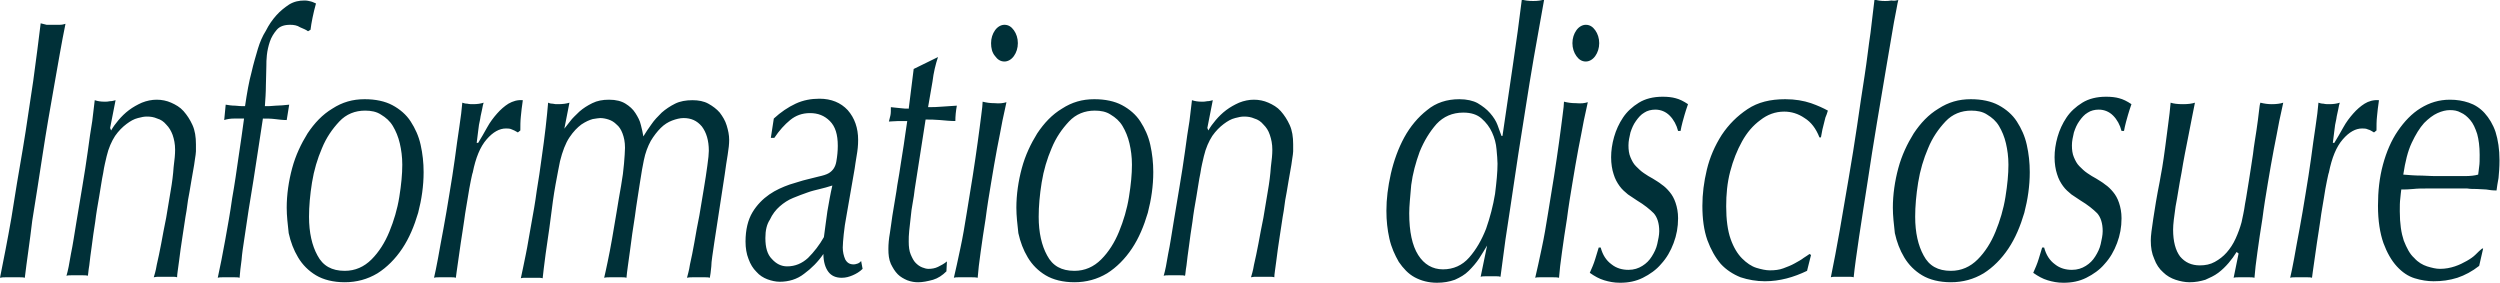<svg version="1.1" id="レイヤー_1" xmlns="http://www.w3.org/2000/svg" x="0" y="0" viewBox="0 0 504 57" style="enable-background:new 0 0 504 57" xml:space="preserve"><style>.st1{fill:#003038}</style><g style="enable-background:new"><path class="st1" d="M0 56c.7-3.5 1.5-7.5 2.3-12.1.7-4.6 1.5-9.2 2.3-13.9.8-4.7 1.4-9.3 2.1-13.7.6-4.4 1.1-8.3 1.5-11.6l1.2.3H12c.5 0 .9-.1 1.2-.2-.8 3.9-1.5 8.1-2.3 12.6-.8 4.5-1.6 9.1-2.3 13.7-.7 4.6-1.4 9.1-2.1 13.4C6 48.8 5.4 52.6 5 56c-.3-.1-.7-.1-1.1-.1H1.2c-.5 0-.8 0-1.2.1zM22.4 26.3c.4-.7.9-1.4 1.5-2.1.6-.7 1.3-1.4 2.1-2 .8-.6 1.7-1.1 2.6-1.5 1-.4 2-.6 3-.6s2 .2 2.9.6c.9.4 1.8.9 2.5 1.7.7.8 1.3 1.7 1.8 2.8.5 1.1.7 2.4.7 3.9v1.4c0 .4-.1.9-.2 1.6-.1.7-.2 1.5-.4 2.5s-.4 2.4-.7 4.1c-.2.9-.4 2.2-.6 3.8-.3 1.6-.5 3.3-.8 5.1-.3 1.8-.5 3.5-.7 5-.2 1.6-.4 2.7-.4 3.3-.3-.1-.6-.1-1-.1h-2.5c-.5 0-.8 0-1.2.1.1-.4.4-1.2.6-2.5.3-1.3.6-2.7.9-4.3.3-1.6.6-3.3 1-5.2.3-1.9.6-3.6.9-5.4.3-1.7.5-3.3.6-4.8.2-1.5.3-2.6.3-3.5 0-1.2-.2-2.1-.5-3-.3-.8-.7-1.5-1.3-2.1-.5-.6-1.1-1-1.8-1.2-.7-.3-1.3-.4-2.1-.4-.5 0-1.1.1-1.8.3-.8.2-1.5.6-2.3 1.2-.8.6-1.6 1.4-2.3 2.4-.7 1.1-1.3 2.4-1.7 4.1-.2.9-.5 2-.7 3.4-.3 1.4-.5 3-.8 4.7-.3 1.7-.6 3.4-.8 5.1-.3 1.8-.5 3.4-.7 4.9-.2 1.5-.4 2.8-.5 3.9-.2 1.1-.2 1.8-.3 2.1-.3-.1-.6-.1-1-.1h-2.3c-.4 0-.7 0-1 .1.3-1 .6-2.5.9-4.4.4-1.9.7-4 1.1-6.4.4-2.3.8-4.7 1.2-7.2.4-2.5.8-4.8 1.1-7.1.3-2.3.6-4.3.9-6.1.2-1.8.4-3.2.5-4.2.6.2 1.2.3 2 .3.3 0 .7 0 1.1-.1.4 0 .7-.1 1.1-.2l-1.1 5.6.2.5zM47.4 21.3c.7.1 1.4.1 2 .1.4-2.7.8-5 1.3-6.8.4-1.8.9-3.4 1.3-4.8.4-1.3.9-2.5 1.6-3.6.6-1.2 1.3-2.2 2.1-3.1.8-.9 1.7-1.6 2.6-2.2 1-.6 2-.8 3.1-.8.5 0 .9.1 1.3.2s.7.3 1 .4c-.3 1-.5 2-.7 2.9-.2.9-.3 1.7-.4 2.4l-.5.3c-.4-.3-.9-.5-1.6-.8-.6-.4-1.3-.5-2-.5-1.2 0-2.1.3-2.7 1-.6.7-1.1 1.5-1.4 2.4-.3.9-.5 1.8-.6 2.7-.1.9-.1 1.6-.1 2.1 0 1.5-.1 2.8-.1 4.1 0 1.3-.1 2.7-.2 4.1.6 0 1.4 0 2.2-.1.8 0 1.7-.1 2.7-.2l-.5 3.1c-.8 0-1.6-.1-2.4-.2-.8-.1-1.6-.1-2.4-.1-.6 4.2-1.3 8.3-1.9 12.4-.7 4.1-1.3 8.1-1.9 12.2-.2 1.3-.4 2.6-.5 3.9-.2 1.3-.3 2.5-.4 3.6-.3-.1-.6-.1-1-.1h-2.4c-.4 0-.7 0-1 .1.5-2.3 1-4.8 1.5-7.6s1-5.5 1.4-8.4c.5-2.8.9-5.6 1.3-8.4.4-2.8.8-5.3 1.1-7.7h-2c-.7 0-1.4.1-2 .3l.3-3.1c.6.1 1.2.2 1.9.2zM57.8 41.9c0-2.7.4-5.4 1.1-8 .7-2.6 1.8-4.9 3.1-7 1.4-2.1 3-3.8 5-5 2-1.3 4.1-1.9 6.5-1.9 2.2 0 4.1.4 5.6 1.2 1.5.8 2.8 1.9 3.7 3.3.9 1.4 1.6 2.9 2 4.7.4 1.8.6 3.6.6 5.5 0 2.8-.4 5.5-1.1 8.2-.8 2.7-1.8 5.1-3.2 7.2-1.4 2.1-3.1 3.8-5 5-2 1.2-4.2 1.8-6.6 1.8-2.3 0-4.3-.5-5.8-1.4-1.5-.9-2.7-2.1-3.6-3.6-.9-1.5-1.5-3.1-1.9-4.9-.2-1.8-.4-3.5-.4-5.1zm4.5 1.8c0 3.2.6 5.8 1.7 7.8 1.1 2.1 2.9 3.1 5.5 3.1 2.1 0 3.9-.8 5.4-2.3 1.5-1.5 2.7-3.4 3.6-5.6.9-2.2 1.6-4.5 2-7 .4-2.5.6-4.6.6-6.5 0-1.6-.2-3-.5-4.3-.3-1.3-.8-2.5-1.4-3.5-.6-1-1.4-1.7-2.4-2.3-.9-.6-2-.8-3.2-.8-2 0-3.8.7-5.2 2.2-1.4 1.5-2.6 3.2-3.5 5.4-.9 2.1-1.6 4.4-2 6.9-.4 2.5-.6 4.8-.6 6.9zM103.2 26.1c-.4-.2-.8-.2-1.2-.2-1.3 0-2.6.7-3.9 2.2-1.3 1.5-2.2 3.7-2.8 6.7-.1.2-.2.8-.4 1.7-.2 1-.4 2.1-.6 3.4-.2 1.3-.5 2.8-.7 4.4-.2 1.6-.5 3.1-.7 4.6-.2 1.5-.4 2.9-.6 4.2-.2 1.3-.3 2.2-.4 2.9-.3-.1-.6-.1-1-.1h-2.3c-.4 0-.8 0-1.1.1.2-.9.5-2.2.8-3.9.3-1.8.7-3.8 1.1-6 .4-2.2.8-4.5 1.2-7 .4-2.5.8-4.8 1.1-7.1.3-2.3.6-4.4.9-6.4.3-2 .5-3.6.6-4.9.3.1.6.2 1 .2.4.1.8.1 1.2.1.8 0 1.5-.1 2.1-.3-.1.3-.2.7-.3 1.3-.1.6-.3 1.2-.4 2-.2.8-.3 1.5-.4 2.4l-.3 2.4h.3c.6-1 1.2-2 1.8-3.1.6-1.1 1.3-2 2-2.8.7-.8 1.5-1.5 2.3-2 .9-.5 1.8-.8 2.9-.7-.2 1.3-.3 2.3-.4 3.3-.1.9-.1 1.9-.1 2.8l-.5.4c-.5-.3-.9-.5-1.2-.6zM113.6 26.2c.3-.5.8-1 1.3-1.7s1.2-1.3 1.9-2c.8-.7 1.6-1.2 2.6-1.7s2.1-.7 3.4-.7c1.4 0 2.5.3 3.3.8.8.5 1.5 1.1 2 1.9.5.8.9 1.5 1.1 2.4.2.8.4 1.6.5 2.3.5-.8 1-1.6 1.6-2.4.6-.9 1.3-1.6 2.1-2.4.8-.7 1.7-1.3 2.7-1.8 1-.5 2.2-.7 3.5-.7 1.2 0 2.3.2 3.2.7.9.5 1.7 1.1 2.3 1.8.6.8 1.1 1.6 1.4 2.6.3 1 .5 1.9.5 2.9 0 .8-.1 1.8-.3 3-.2 1.2-.4 2.5-.6 4L144 48.9c-.3 2.2-.6 3.8-.6 4.8-.1 1.1-.2 1.8-.3 2.3-.3-.1-.6-.1-1-.1h-2.4c-.4 0-.8 0-1.2.1.1-.5.4-1.3.6-2.7.3-1.3.6-2.8.9-4.5.3-1.7.6-3.5 1-5.4.3-1.9.6-3.7.9-5.4.3-1.7.5-3.2.7-4.6.2-1.4.3-2.4.3-3 0-2.1-.5-3.7-1.4-4.9-1-1.2-2.2-1.7-3.7-1.7-.7 0-1.5.2-2.3.5-.8.3-1.6.8-2.3 1.5-.7.7-1.4 1.6-2 2.6-.6 1.1-1.1 2.4-1.4 3.9-.2 1-.5 2.5-.8 4.6-.3 2.1-.7 4.3-1 6.7-.4 2.4-.7 4.7-1 7-.3 2.3-.6 4.1-.7 5.4-.3-.1-.6-.1-1-.1H123c-.4 0-.8 0-1.2.1.2-.8.4-1.8.7-3.2.3-1.4.6-3 .9-4.7.3-1.7.6-3.5.9-5.3.3-1.9.6-3.6.9-5.3.3-1.7.5-3.2.6-4.5.1-1.4.2-2.4.2-3.2 0-1.2-.2-2.1-.5-2.9-.3-.8-.7-1.4-1.2-1.8-.5-.5-1-.8-1.6-1-.6-.2-1.2-.3-1.7-.3-.3 0-.8.1-1.5.2-.7.2-1.4.5-2.3 1.1-.8.6-1.6 1.4-2.4 2.6-.8 1.2-1.4 2.8-1.9 4.8-.2 1-.5 2.5-.9 4.7s-.7 4.5-1 6.9c-.3 2.5-.7 4.8-1 7.1-.3 2.3-.5 3.9-.6 4.9-.3-.1-.6-.1-1-.1H106c-.4 0-.7 0-1 .1.3-1.3.6-2.9 1-4.8s.7-4 1.1-6.1c.4-2.2.8-4.4 1.1-6.7.4-2.3.7-4.5 1-6.7.3-2.2.6-4.2.8-6.1.2-1.9.4-3.6.5-5 .2.1.5.2.9.2.4.1.7.1 1.1.1.9 0 1.7-.1 2.3-.3l-1.1 5.6h-.1zM156 23.9c1.4-1.3 2.9-2.3 4.4-3 1.5-.7 3.1-1 4.8-1 2.4 0 4.3.8 5.7 2.3 1.4 1.6 2.1 3.6 2.1 6 0 1.1-.1 2.1-.3 3.2-.2 1.1-.3 2-.4 2.6l-1.6 9.2c-.3 1.6-.5 2.9-.6 4-.1 1.1-.2 2-.2 2.7 0 .9.2 1.7.5 2.4.4.7.9 1 1.7 1 .3 0 .6-.1.9-.2.2-.1.5-.3.6-.5l.3 1.6c-.6.6-1.3 1-2 1.3-.7.3-1.4.5-2.2.5-1.2 0-2.1-.4-2.7-1.2-.6-.8-1-2-1-3.6-1.1 1.6-2.4 2.9-3.9 4-1.4 1.1-3.1 1.6-4.9 1.6-.8 0-1.7-.2-2.5-.5s-1.6-.8-2.2-1.5c-.7-.7-1.2-1.5-1.6-2.6-.4-1-.6-2.2-.6-3.5 0-2.4.5-4.4 1.4-5.9.9-1.5 2.1-2.7 3.4-3.6 1.3-.9 2.7-1.5 4.1-2 1.4-.4 2.5-.8 3.4-1l2.4-.6c.9-.2 1.6-.4 2.1-.7.8-.5 1.3-1.2 1.5-2.3.2-1.1.3-2.2.3-3.2 0-2.3-.5-3.9-1.6-5s-2.4-1.6-4-1.6-2.9.5-4 1.4c-1.1.9-2.2 2.1-3.2 3.6h-.7l.6-3.9zM154.3 48c0 1.9.4 3.3 1.3 4.2.9 1 1.9 1.5 3.1 1.5 1.6 0 3-.6 4.2-1.7 1.2-1.2 2.3-2.6 3.2-4.2.2-1.8.5-3.5.7-5.2.3-1.7.6-3.5 1-5.2-.9.3-1.7.5-2.5.7-.8.2-1.7.4-2.5.7-.9.3-1.9.7-2.9 1.1-1 .4-1.9 1-2.7 1.7-.8.7-1.5 1.6-2 2.7-.6.9-.9 2.1-.9 3.7zM188 16.4c-.3 1.7-.6 3.4-.9 5.2.9 0 1.8 0 2.8-.1 1-.1 2-.1 3-.2-.2 1.1-.3 2.1-.3 3.1-1 0-2-.1-3.1-.2s-2-.1-2.9-.1l-2.2 14.1c-.1.8-.2 1.7-.4 2.7-.2 1-.3 1.9-.4 2.9-.1 1-.2 1.9-.3 2.7-.1.9-.1 1.6-.1 2.2 0 1 .1 1.9.4 2.6.3.7.6 1.3 1 1.7.4.4.8.7 1.3.9.5.2.9.3 1.3.3.6 0 1.3-.1 1.9-.4.6-.3 1.2-.6 1.8-1.1l-.1 2c-.8.8-1.7 1.4-2.7 1.7-1.1.3-2.1.5-3 .5-.7 0-1.4-.1-2.2-.4-.7-.3-1.4-.7-1.9-1.2-.6-.6-1-1.3-1.4-2.1-.4-.9-.5-1.9-.5-3 0-1 .1-2.1.3-3.2.2-1.1.3-2.3.5-3.5.4-2.6.8-4.6 1-6.2.3-1.6.5-3 .7-4.3.2-1.3.4-2.6.6-3.8.2-1.3.4-2.9.7-4.8h-1.8c-.7 0-1.3.1-1.9.1l.3-1.2c.1-.4.1-1 .1-1.7.6.1 1.2.1 1.9.2s1.2.1 1.7.1l1-8 4.9-2.4c-.5 1.5-.9 3.2-1.1 4.9zM202.9 20.6c-.2.8-.4 2-.8 3.7-.3 1.7-.7 3.6-1.1 5.7-.4 2.2-.8 4.4-1.2 6.9-.4 2.4-.8 4.8-1.1 7.2-.4 2.4-.7 4.6-1 6.7-.3 2.1-.5 3.8-.6 5.2-.4-.1-.8-.1-1.3-.1h-2.5c-.4 0-.7 0-1 .1.4-1.6.8-3.6 1.3-5.9.5-2.3.9-4.7 1.3-7.2s.8-5 1.2-7.4c.4-2.5.7-4.7 1-6.8.3-2.1.5-3.8.7-5.3.2-1.5.3-2.4.3-2.9.8.2 1.5.3 2.4.3 1 .1 1.8 0 2.4-.2zm-3.1-11.9c0-1 .3-1.9.8-2.6.5-.7 1.2-1.1 1.9-1.1.8 0 1.4.4 1.9 1.1.5.7.8 1.6.8 2.6s-.3 1.9-.8 2.6c-.5.7-1.2 1.1-1.9 1.1-.8 0-1.4-.4-1.9-1.1-.6-.7-.8-1.6-.8-2.6zM204.9 41.9c0-2.7.4-5.4 1.1-8 .7-2.6 1.8-4.9 3.1-7 1.4-2.1 3-3.8 5-5 2-1.3 4.1-1.9 6.5-1.9 2.2 0 4.1.4 5.6 1.2 1.5.8 2.8 1.9 3.7 3.3.9 1.4 1.6 2.9 2 4.7.4 1.8.6 3.6.6 5.5 0 2.8-.4 5.5-1.1 8.2-.8 2.7-1.8 5.1-3.2 7.2-1.4 2.1-3.1 3.8-5 5-2 1.2-4.2 1.8-6.6 1.8-2.3 0-4.3-.5-5.8-1.4-1.5-.9-2.7-2.1-3.6-3.6-.9-1.5-1.5-3.1-1.9-4.9-.2-1.8-.4-3.5-.4-5.1zm4.5 1.8c0 3.2.6 5.8 1.7 7.8 1.1 2.1 2.9 3.1 5.5 3.1 2.1 0 3.9-.8 5.4-2.3 1.5-1.5 2.7-3.4 3.6-5.6.9-2.2 1.6-4.5 2-7 .4-2.5.6-4.6.6-6.5 0-1.6-.2-3-.5-4.3-.3-1.3-.8-2.5-1.4-3.5-.6-1-1.4-1.7-2.4-2.3-.9-.6-2-.8-3.2-.8-2 0-3.8.7-5.2 2.2-1.4 1.5-2.6 3.2-3.5 5.4-.9 2.1-1.6 4.4-2 6.9-.4 2.5-.6 4.8-.6 6.9zM243.6 26.3c.4-.7.9-1.4 1.5-2.1.6-.7 1.3-1.4 2.1-2 .8-.6 1.7-1.1 2.6-1.5 1-.4 2-.6 3-.6s2 .2 2.9.6c.9.4 1.8.9 2.5 1.7.7.8 1.3 1.7 1.8 2.8.5 1.1.7 2.4.7 3.9v1.4c0 .4-.1.9-.2 1.6-.1.7-.2 1.5-.4 2.5s-.4 2.4-.7 4.1c-.2.9-.4 2.2-.6 3.8-.3 1.6-.5 3.3-.8 5.1-.3 1.8-.5 3.5-.7 5-.2 1.6-.4 2.7-.4 3.3-.3-.1-.6-.1-1-.1h-2.5c-.5 0-.8 0-1.2.1.1-.4.4-1.2.6-2.5.3-1.3.6-2.7.9-4.3.3-1.6.6-3.3 1-5.2.3-1.9.6-3.6.9-5.4.3-1.7.5-3.3.6-4.8.2-1.5.3-2.6.3-3.5 0-1.2-.2-2.1-.5-3s-.7-1.5-1.3-2.1c-.5-.6-1.1-1-1.8-1.2-.7-.3-1.3-.4-2.1-.4-.5 0-1.1.1-1.8.3-.8.2-1.5.6-2.3 1.2-.8.6-1.6 1.4-2.3 2.4-.7 1.1-1.3 2.4-1.7 4.1-.2.9-.5 2-.7 3.4-.3 1.4-.5 3-.8 4.7-.3 1.7-.6 3.4-.8 5.1-.3 1.8-.5 3.4-.7 4.9-.2 1.5-.4 2.8-.5 3.9-.2 1.1-.2 1.8-.3 2.1-.3-.1-.6-.1-1-.1h-2.3c-.4 0-.7 0-1 .1.3-1 .6-2.5.9-4.4.4-1.9.7-4 1.1-6.4.4-2.3.8-4.7 1.2-7.2.4-2.5.8-4.8 1.1-7.1.3-2.3.6-4.3.9-6.1.2-1.8.4-3.2.5-4.2.6.2 1.2.3 2 .3.3 0 .7 0 1.1-.1.4 0 .7-.1 1.1-.2l-1.1 5.6.2.5zM299.8 49.5c-.5.8-1 1.7-1.6 2.6-.6.9-1.3 1.7-2.1 2.5s-1.7 1.3-2.8 1.8c-1.1.4-2.3.6-3.6.6-1.7 0-3.2-.4-4.5-1.1-1.3-.7-2.3-1.8-3.2-3.1-.8-1.4-1.5-2.9-1.9-4.7-.4-1.8-.6-3.6-.6-5.6 0-2.4.3-4.8.9-7.5.6-2.6 1.5-5.1 2.7-7.3 1.2-2.2 2.8-4.1 4.6-5.5 1.8-1.5 4-2.2 6.5-2.2 1.5 0 2.8.3 3.7.8 1 .6 1.8 1.2 2.5 2s1.2 1.6 1.5 2.4c.3.9.6 1.6.8 2.2h.2c.7-4.8 1.4-9.6 2.1-14.3.7-4.7 1.3-9.1 1.8-13.2.6.2 1.3.3 2.3.3.9 0 1.6-.1 2.2-.3-.8 4.5-1.5 8.4-2.1 11.8-.6 3.4-1.1 6.7-1.6 9.8-.5 3.1-1 6.3-1.5 9.5s-1 6.8-1.6 10.7c-.3 1.9-.6 4-1 6.6-.3 2.5-.7 5-1 7.5-.3-.1-.5-.1-.8-.1h-2.3c-.3 0-.6 0-.9.1l1.3-6.3zM284.1 43c0 3.7.6 6.5 1.8 8.4 1.2 1.9 2.9 2.9 5 2.9s3.9-.8 5.3-2.4c1.4-1.6 2.5-3.5 3.4-5.8.8-2.3 1.4-4.6 1.8-7 .3-2.4.5-4.4.5-6.1 0-.8-.1-1.7-.2-2.9s-.4-2.3-.9-3.4-1.2-2-2.1-2.8c-.9-.8-2.1-1.2-3.7-1.2-2.2 0-4 .8-5.4 2.3-1.4 1.6-2.5 3.4-3.4 5.6-.8 2.2-1.4 4.4-1.7 6.7-.2 2.4-.4 4.2-.4 5.7zM320.1 20.6c-.2.8-.4 2-.8 3.7-.3 1.7-.7 3.6-1.1 5.7-.4 2.2-.8 4.4-1.2 6.9-.4 2.4-.8 4.8-1.1 7.2-.4 2.4-.7 4.6-1 6.7-.3 2.1-.5 3.8-.6 5.2-.4-.1-.8-.1-1.3-.1h-2.5c-.4 0-.7 0-1 .1.4-1.6.8-3.6 1.3-5.9.5-2.3.9-4.7 1.3-7.2s.8-5 1.2-7.4c.4-2.5.7-4.7 1-6.8.3-2.1.5-3.8.7-5.3.2-1.5.3-2.4.3-2.9.8.2 1.5.3 2.4.3 1.1.1 1.8 0 2.4-.2zM317 8.7c0-1 .3-1.9.8-2.6.5-.7 1.2-1.1 1.9-1.1.8 0 1.4.4 1.9 1.1.5.7.8 1.6.8 2.6s-.3 1.9-.8 2.6c-.5.7-1.2 1.1-1.9 1.1-.8 0-1.4-.4-1.9-1.1-.5-.7-.8-1.6-.8-2.6zM336.6 23.3c-.8-.8-1.8-1.2-2.9-1.2-.8 0-1.6.2-2.2.6-.7.4-1.2 1-1.7 1.7s-.8 1.4-1.1 2.3c-.2.9-.4 1.7-.4 2.6 0 .9.1 1.7.4 2.4.3.7.6 1.3 1.1 1.8.5.5 1 1 1.6 1.4.6.4 1.2.8 1.8 1.1.6.4 1.2.7 1.8 1.2.6.4 1.1.9 1.6 1.5s.9 1.3 1.2 2.2c.3.9.5 1.9.5 3.1 0 1.8-.3 3.4-.9 5-.6 1.6-1.4 3-2.5 4.2-1 1.2-2.3 2.1-3.7 2.8-1.4.7-2.9 1-4.6 1-1.2 0-2.2-.2-3.2-.5s-1.9-.8-2.9-1.5c.4-.9.8-1.8 1.1-2.8.3-1 .5-1.7.7-2.3h.4c.4 1.5 1.1 2.6 2.2 3.4 1 .8 2.2 1.1 3.4 1.1 1.1 0 2-.3 2.8-.8.8-.5 1.4-1.1 1.9-1.9.5-.8.9-1.6 1.1-2.5.2-.9.4-1.8.4-2.6 0-1.6-.4-2.8-1.1-3.6-.8-.8-1.9-1.7-3.4-2.6l-1.8-1.2c-.6-.5-1.2-1-1.7-1.7s-.9-1.4-1.2-2.4c-.3-.9-.5-2.1-.5-3.4 0-1.3.2-2.7.6-4.1.4-1.4 1-2.7 1.8-3.9.8-1.2 1.9-2.2 3.2-3 1.3-.8 2.9-1.2 4.8-1.2 1 0 1.9.1 2.6.3.8.2 1.6.6 2.5 1.2-.6 1.7-.9 2.9-1.1 3.6-.2.7-.3 1.3-.4 1.8h-.5c-.3-1.2-.9-2.3-1.7-3.1zM355.8 56.7c-1.7 0-3.4-.3-4.9-.8-1.5-.6-2.9-1.5-4-2.7-1.1-1.3-2-2.9-2.7-4.8-.7-2-1-4.3-1-6.9 0-2.4.3-4.8.9-7.3.6-2.5 1.6-4.8 3-7 1.4-2.1 3.1-3.8 5.2-5.2 2.1-1.4 4.6-2 7.6-2 2 0 3.7.3 5.2.8 1.4.5 2.5 1 3.4 1.5-.2.6-.3 1-.5 1.4l-.3 1.2-.3 1.2c-.1.5-.2 1-.3 1.6h-.3c-.7-1.8-1.7-3.1-3-3.9-1.3-.9-2.7-1.3-4.1-1.3-1.8 0-3.4.6-4.8 1.7-1.5 1.1-2.7 2.5-3.7 4.3-1 1.8-1.8 3.8-2.4 6.1-.6 2.3-.8 4.6-.8 7 0 2.7.3 4.9.9 6.6.6 1.7 1.4 3 2.3 3.9.9.9 1.9 1.6 2.9 1.9 1 .3 1.9.5 2.7.5 1 0 1.9-.1 2.7-.4.8-.3 1.6-.6 2.3-1 .7-.4 1.3-.7 1.8-1.1.5-.3.9-.6 1.2-.8l.3.2-.8 3.2c-2.7 1.3-5.5 2.1-8.5 2.1zM382.7 0c-.2.7-.4 2.2-.9 4.6-.4 2.4-.9 5.4-1.5 8.8-.6 3.5-1.2 7.2-1.9 11.3-.7 4.1-1.3 8.1-1.9 12-.6 3.9-1.2 7.6-1.7 11-.5 3.4-.9 6.2-1.1 8.2-.3-.1-.6-.1-1-.1h-2.6c-.4 0-.7 0-1 .1.6-2.9 1.2-6.1 1.8-9.5.6-3.4 1.2-6.9 1.8-10.5.6-3.6 1.2-7.1 1.7-10.6s1-6.8 1.5-10 .8-6.1 1.2-8.7c.3-2.7.6-4.9.8-6.7.6.2 1.3.3 2.1.3.4 0 .8 0 1.3-.1.6.1 1 0 1.4-.1zM381.6 41.9c0-2.7.4-5.4 1.1-8 .7-2.6 1.8-4.9 3.1-7 1.4-2.1 3-3.8 5-5 2-1.3 4.1-1.9 6.5-1.9 2.2 0 4.1.4 5.6 1.2 1.5.8 2.8 1.9 3.7 3.3.9 1.4 1.6 2.9 2 4.7.4 1.8.6 3.6.6 5.5 0 2.8-.4 5.5-1.1 8.2-.8 2.7-1.8 5.1-3.2 7.2-1.4 2.1-3.1 3.8-5 5-2 1.2-4.2 1.8-6.6 1.8-2.3 0-4.3-.5-5.8-1.4-1.5-.9-2.7-2.1-3.6-3.6-.9-1.5-1.5-3.1-1.9-4.9-.2-1.8-.4-3.5-.4-5.1zm4.5 1.8c0 3.2.6 5.8 1.7 7.8 1.1 2.1 2.9 3.1 5.5 3.1 2.1 0 3.9-.8 5.4-2.3 1.5-1.5 2.7-3.4 3.6-5.6.9-2.2 1.6-4.5 2-7 .4-2.5.6-4.6.6-6.5 0-1.6-.2-3-.5-4.3-.3-1.3-.8-2.5-1.4-3.5-.6-1-1.4-1.7-2.4-2.3-.9-.6-2-.8-3.2-.8-2 0-3.8.7-5.2 2.2-1.4 1.5-2.6 3.2-3.5 5.4-.9 2.1-1.6 4.4-2 6.9-.4 2.5-.6 4.8-.6 6.9zM426 23.3c-.8-.8-1.8-1.2-2.9-1.2-.8 0-1.6.2-2.2.6-.7.4-1.2 1-1.7 1.7s-.8 1.4-1.1 2.3c-.2.9-.4 1.7-.4 2.6 0 .9.1 1.7.4 2.4.3.7.6 1.3 1.1 1.8.5.5 1 1 1.6 1.4.6.4 1.2.8 1.8 1.1.6.4 1.2.7 1.8 1.2.6.4 1.1.9 1.6 1.5s.9 1.3 1.2 2.2c.3.9.5 1.9.5 3.1 0 1.8-.3 3.4-.9 5-.6 1.6-1.4 3-2.5 4.2-1 1.2-2.3 2.1-3.7 2.8-1.4.7-2.9 1-4.6 1-1.2 0-2.2-.2-3.2-.5s-1.9-.8-2.9-1.5c.4-.9.8-1.8 1.1-2.8.3-1 .5-1.7.7-2.3h.4c.4 1.5 1.1 2.6 2.2 3.4 1 .8 2.2 1.1 3.4 1.1 1.1 0 2-.3 2.8-.8.8-.5 1.4-1.1 1.9-1.9.5-.8.9-1.6 1.1-2.5.2-.9.4-1.8.4-2.6 0-1.6-.4-2.8-1.1-3.6-.8-.8-1.9-1.7-3.4-2.6l-1.8-1.2c-.6-.5-1.2-1-1.7-1.7s-.9-1.4-1.2-2.4c-.3-.9-.5-2.1-.5-3.4 0-1.3.2-2.7.6-4.1.4-1.4 1-2.7 1.8-3.9.8-1.2 1.9-2.2 3.2-3 1.3-.8 2.9-1.2 4.8-1.2 1 0 1.9.1 2.6.3.8.2 1.6.6 2.5 1.2-.6 1.7-.9 2.9-1.1 3.6-.2.7-.3 1.3-.4 1.8h-.5c-.3-1.2-.9-2.3-1.7-3.1zM450.9 50.8c-.5.8-1 1.5-1.6 2.2-.6.7-1.3 1.4-2.1 2-.8.6-1.7 1-2.6 1.4-1 .3-2 .5-3.2.5-.9 0-1.9-.2-2.8-.5-.9-.3-1.8-.8-2.5-1.5-.8-.7-1.4-1.6-1.8-2.7-.5-1.1-.7-2.3-.7-3.7 0-1 .2-2.4.5-4.4.3-2 .7-4.5 1.3-7.5.1-.7.3-1.6.5-2.8.2-1.2.4-2.6.6-4.1.2-1.5.4-3 .6-4.6.2-1.6.4-3 .5-4.4.6.2 1.4.3 2.5.3 1 0 1.8-.1 2.4-.3-.4 1.9-.8 4.1-1.3 6.6s-1 5-1.4 7.5c-.5 2.5-.8 4.8-1.2 6.8-.3 2.1-.5 3.6-.5 4.7 0 2.4.5 4.2 1.4 5.4 1 1.2 2.3 1.8 4 1.8 1.1 0 2.1-.2 3-.7.9-.5 1.7-1.1 2.4-1.9.7-.8 1.3-1.7 1.8-2.8.5-1.1.9-2.2 1.2-3.3.2-1 .5-2.2.7-3.7.3-1.5.5-3.1.8-4.8.3-1.7.5-3.4.8-5.2.2-1.8.5-3.4.7-4.8.2-1.5.4-2.7.5-3.8.1-1 .2-1.6.3-1.8.8.2 1.5.3 2.3.3.9 0 1.7-.1 2.3-.3-.2.8-.4 2-.8 3.7-.3 1.7-.7 3.6-1.1 5.7-.4 2.1-.8 4.4-1.2 6.8-.4 2.4-.8 4.8-1.1 7.2-.4 2.4-.7 4.6-1 6.7-.3 2.1-.5 3.8-.6 5.2-.3-.1-.7-.1-1-.1h-2.2c-.4 0-.7 0-1 .1l1-4.9-.4-.3zM477.4 26.1c-.4-.2-.8-.2-1.2-.2-1.3 0-2.6.7-3.9 2.2-1.3 1.5-2.2 3.7-2.8 6.7-.1.2-.2.8-.4 1.7s-.4 2.1-.6 3.4c-.2 1.3-.5 2.8-.7 4.4s-.5 3.1-.7 4.6c-.2 1.5-.4 2.9-.6 4.2-.2 1.3-.3 2.2-.4 2.9-.3-.1-.6-.1-1-.1h-2.3c-.4 0-.8 0-1.1.1.2-.9.5-2.2.8-3.9.3-1.8.7-3.8 1.1-6 .4-2.2.8-4.5 1.2-7 .4-2.5.8-4.8 1.1-7.1.3-2.3.6-4.4.9-6.4.3-2 .5-3.6.6-4.9.3.1.6.2 1 .2.4.1.8.1 1.2.1.8 0 1.5-.1 2.1-.3-.1.3-.2.7-.3 1.3-.1.6-.3 1.2-.4 2-.2.8-.3 1.5-.4 2.4l-.3 2.4h.3c.6-1 1.2-2 1.8-3.1.6-1.1 1.3-2 2-2.8.7-.8 1.5-1.5 2.3-2s1.8-.8 2.9-.7c-.2 1.3-.3 2.3-.4 3.3-.1.9-.1 1.9-.1 2.8l-.5.4c-.5-.3-.8-.5-1.2-.6zM499.8 53.6c-1.4 1.1-2.9 1.9-4.4 2.4-1.6.5-3.1.7-4.8.7-1.2 0-2.5-.2-3.8-.6-1.3-.4-2.5-1.2-3.6-2.4s-2-2.8-2.7-4.7c-.7-2-1.1-4.5-1.1-7.5s.3-5.7 1-8.3c.7-2.6 1.7-4.9 3-6.8 1.3-1.9 2.8-3.5 4.6-4.6 1.8-1.1 3.7-1.7 5.9-1.7 1.4 0 2.6.2 3.8.6 1.2.4 2.3 1.1 3.2 2.1.9 1 1.7 2.3 2.2 3.8.5 1.6.8 3.5.8 5.7 0 1.4-.1 2.6-.2 3.6-.2 1-.3 1.8-.4 2.5-.8 0-1.5-.1-2.1-.2-.6 0-1.3-.1-1.9-.1-.6 0-1.3 0-1.9-.1h-8.2c-.9 0-1.8 0-2.7.1-.9.1-1.7.1-2.4.1-.1.5-.1 1.1-.2 1.8s-.1 1.6-.1 2.6c0 2.5.3 4.4.8 5.9.6 1.5 1.2 2.7 2.1 3.5.8.9 1.7 1.4 2.6 1.7 1 .3 1.8.5 2.6.5 1.1 0 2.1-.2 3-.5.9-.3 1.7-.7 2.4-1.1.7-.4 1.3-.8 1.8-1.3s.9-.9 1.3-1.2h.2l-.8 3.5zm-5.9-31.4c-.8 0-1.6.2-2.5.6-.9.4-1.8 1.1-2.7 2-.9 1-1.7 2.3-2.5 4-.8 1.7-1.3 3.8-1.7 6.4 1.2.1 2.4.2 3.8.2 1.4.1 2.7.1 3.8.1h4.8c1.1 0 2-.1 2.7-.3.1-.5.1-1 .2-1.6.1-.6.1-1.4.1-2.4 0-1.7-.2-3.1-.5-4.2-.4-1.2-.8-2.1-1.4-2.8-.6-.7-1.2-1.2-1.9-1.5-.7-.4-1.4-.5-2.2-.5z"/></g></svg>